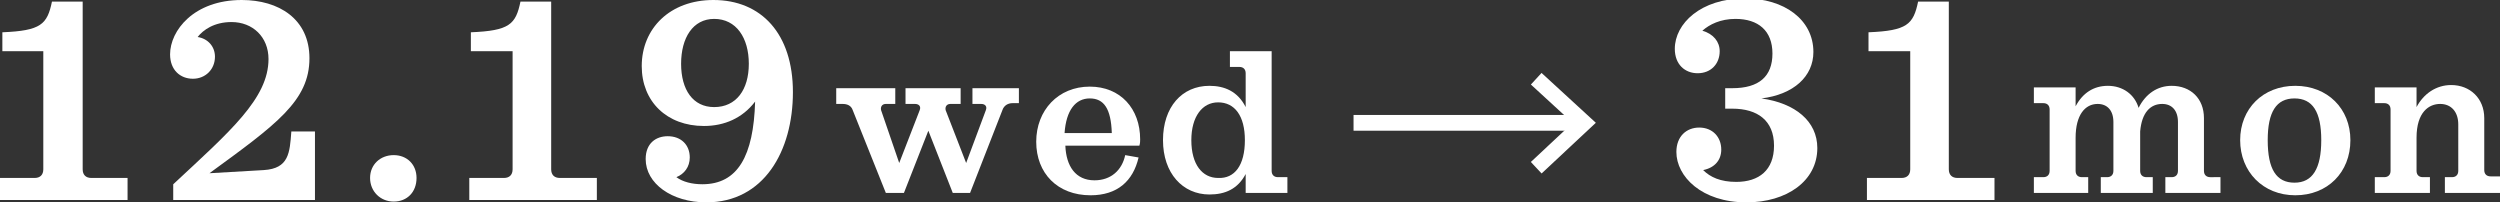 <?xml version="1.0" encoding="utf-8"?>
<!-- Generator: Adobe Illustrator 22.1.0, SVG Export Plug-In . SVG Version: 6.00 Build 0)  -->
<svg version="1.1" id="レイヤー_1" xmlns="http://www.w3.org/2000/svg" xmlns:xlink="http://www.w3.org/1999/xlink" x="0px"
	 y="0px" viewBox="0 0 317.5 25.7" style="enable-background:new 0 0 317.5 25.7;" xml:space="preserve">
<rect x="0" y="0" width="317.5" height="25.7" fill="#333333" stroke="none"/>
<style type="text/css">
	.st0{fill:#FFFFFF;}
	.st1{fill:none;stroke:#FFFFFF;stroke-width:2;stroke-miterlimit:10;}
</style>
<g>
	<g>
		<g>
			<g>
				<path class="st0" d="M16.2,22.6v2.8H0v-2.8h4.4c0.7,0,1.1-0.4,1.1-1.1v-15H0.3V4.1c4.9-0.2,5.7-1,6.3-3.9h3.9v21.3
					c0,0.7,0.4,1.1,1.1,1.1H16.2z"/>
				<path class="st0" d="M40,16.7v8.7H22v-2c7.2-6.7,12.1-10.9,12.1-15.9c0-2.8-2-4.7-4.7-4.7c-2.2,0-3.6,1-4.3,1.9
					c1.3,0.2,2.2,1.2,2.2,2.5c0,1.6-1.2,2.8-2.8,2.8c-1.6,0-2.9-1.1-2.9-3.1c0-3,3-6.9,9.1-6.9c4.7,0,8.6,2.4,8.6,7.4
					c0,5.4-4.2,8.4-12.7,14.6l6.9-0.4c3.2-0.2,3.3-2.2,3.5-4.9H40z"/>
				<path class="st0" d="M52.9,22.6c0,1.8-1.2,3-2.9,3c-1.7,0-3-1.3-3-3c0-1.7,1.3-2.9,3-2.9C51.7,19.7,52.9,20.9,52.9,22.6z"/>
				<path class="st0" d="M75.8,22.6v2.8H59.6v-2.8H64c0.7,0,1.1-0.4,1.1-1.1v-15h-5.3V4.1c4.9-0.2,5.7-1,6.3-3.9H70v21.3
					c0,0.7,0.4,1.1,1.1,1.1H75.8z"/>
				<path class="st0" d="M100.7,11.7c0,7.5-3.7,14-11,14c-4.4,0-7.7-2.4-7.7-5.5c0-2,1.3-2.9,2.8-2.9c1.7,0,2.8,1.1,2.8,2.7
					c0,1.2-0.7,2.1-1.7,2.5c0.8,0.6,2,0.9,3.3,0.9c4.5,0,6.5-3.6,6.7-10.5C94.3,15,92,16,89.4,16c-4.7,0-7.9-3.1-7.9-7.6
					c0-4.8,3.6-8.4,9.1-8.4C96.7,0,100.7,4.3,100.7,11.7z M95.1,8.1c0-3.3-1.6-5.7-4.4-5.7c-2.7,0-4.2,2.4-4.2,5.7
					c0,3.3,1.5,5.5,4.2,5.5C93.5,13.6,95.1,11.4,95.1,8.1z"/>
				<path class="st0" d="M129.4,11.1v2h-0.8c-0.6,0-1.1,0.3-1.3,0.9l-4.1,10.5H121l-3.1-7.9l-3.1,7.9h-2.3L108.3,14
					c-0.2-0.6-0.7-0.8-1.3-0.8h-0.8v-2h7.5v2h-1.2c-0.5,0-0.7,0.4-0.6,0.8l2.3,6.7l2.6-6.7c0.2-0.5-0.1-0.8-0.6-0.8h-1.2v-2h7v2
					h-1.3c-0.5,0-0.7,0.4-0.6,0.8l2.6,6.7l2.5-6.7c0.2-0.5-0.1-0.8-0.6-0.8h-1.1v-2H129.4z"/>
				<path class="st0" d="M139,22.9c2.1,0,3.5-1.3,3.9-3.2l1.7,0.3c-0.7,3-2.7,4.8-6.1,4.8c-4.2,0-6.9-2.8-6.9-6.8c0-4,2.8-7,6.8-7
					c3.9,0,6.4,2.8,6.4,6.7c0,0.2,0,0.5-0.1,0.8h-9.4C135.4,21.1,136.6,22.9,139,22.9z M135.2,16.9h6c-0.1-3.1-1-4.4-2.8-4.4
					C136.6,12.5,135.4,14,135.2,16.9z"/>
				<path class="st0" d="M163.5,22.5v2h-5.3v-2.4c-1,1.9-2.6,2.6-4.6,2.6c-3.4,0-5.9-2.7-5.9-6.9c0-4.2,2.4-6.9,5.9-6.9
					c1.9,0,3.6,0.7,4.6,2.7V9.3c0-0.5-0.3-0.8-0.8-0.8h-1.2v-2h5.3v15.2c0,0.5,0.3,0.8,0.8,0.8H163.5z M158.1,17.8
					c0-3.1-1.3-4.8-3.4-4.8c-2,0-3.4,1.8-3.4,4.8c0,3.1,1.4,4.8,3.4,4.8C156.8,22.7,158.1,21,158.1,17.8z"/>
			</g>
		</g>
		<g>
			<g>
				<path class="st0" d="M230.8,18.8c0,4.2-3.9,6.9-9,6.9c-5.7,0-8.9-3.3-8.9-6.4c0-2,1.3-3.1,2.9-3.1c1.7,0,2.8,1.2,2.8,2.8
					c0,1.3-0.8,2.3-2.3,2.6c0.9,0.9,2.2,1.5,4.2,1.5c2.9,0,4.8-1.5,4.8-4.6c0-3.2-2.1-4.7-5.3-4.7h-0.9v-2.6h0.9
					c3.4,0,5.1-1.5,5.1-4.4c0-2.9-1.8-4.4-4.7-4.4c-1.9,0-3.3,0.7-4.2,1.5c1.4,0.4,2.2,1.4,2.2,2.6c0,1.6-1.1,2.8-2.8,2.8
					c-1.6,0-2.9-1.1-2.9-3.1c0-3.2,3.3-6.4,8.9-6.4c5,0,8.7,2.7,8.7,6.8c0,3.1-2.5,5.4-6.6,5.9C228,13.1,230.8,15.4,230.8,18.8z"/>
				<path class="st0" d="M253.3,22.6v2.8h-16.2v-2.8h4.4c0.7,0,1.1-0.4,1.1-1.1v-15h-5.3V4.1c4.9-0.2,5.7-1,6.3-3.9h3.9v21.3
					c0,0.7,0.4,1.1,1.1,1.1H253.3z"/>
				<path class="st0" d="M282,22.5v2h-7v-2h0.8c0.5,0,0.8-0.3,0.8-0.8v-6.2c0-1.5-0.8-2.3-2-2.3c-1.5,0-2.6,1.1-2.8,3.5v5
					c0,0.5,0.3,0.8,0.8,0.8h0.8v2h-6.6v-2h0.8c0.5,0,0.8-0.3,0.8-0.8v-6.2c0-1.5-0.8-2.3-2-2.3c-1.6,0-2.8,1.4-2.8,4.3v4.2
					c0,0.5,0.3,0.8,0.8,0.8h0.8v2h-6.9v-2h1.2c0.5,0,0.8-0.3,0.8-0.8v-7.8c0-0.5-0.3-0.8-0.8-0.8h-1.2v-2h5.3v2.4
					c0.9-1.7,2.3-2.6,4.1-2.6c1.9,0,3.4,1.1,3.9,2.8c0.9-1.8,2.4-2.8,4.2-2.8c2.4,0,4.1,1.6,4.1,4.1v6.7c0,0.5,0.3,0.8,0.8,0.8H282z
					"/>
				<path class="st0" d="M298.5,17.8c0,4.1-2.9,7-7,7s-7-3-7-7c0-4,2.9-6.9,7-6.9S298.5,13.8,298.5,17.8z M294.8,17.8
					c0-3.6-1.1-5.3-3.4-5.3c-2.3,0-3.4,1.7-3.4,5.3c0,3.7,1.1,5.4,3.4,5.4C293.7,23.2,294.8,21.4,294.8,17.8z"/>
				<path class="st0" d="M317.5,22.5v2h-7v-2h0.9c0.5,0,0.8-0.3,0.8-0.8v-5.9c0-1.6-0.9-2.6-2.3-2.6c-1.4,0-3,1-3,4.3v4.2
					c0,0.5,0.3,0.8,0.8,0.8h0.9v2h-7v-2h1.2c0.5,0,0.8-0.3,0.8-0.8v-7.8c0-0.5-0.3-0.8-0.8-0.8h-1.2v-2h5.3v2.5
					c0.9-1.7,2.5-2.8,4.4-2.8c2.4,0,4.2,1.7,4.2,4.2v6.6c0,0.5,0.3,0.8,0.8,0.8H317.5z"/>
			</g>
		</g>
	</g>
	<line class="st1" x1="171.9" y1="15.6" x2="201.2" y2="15.6"/>
	<polyline class="st1" points="195.1,10 201.2,15.6 195.1,21.3 	"/>
</g>
</svg>

